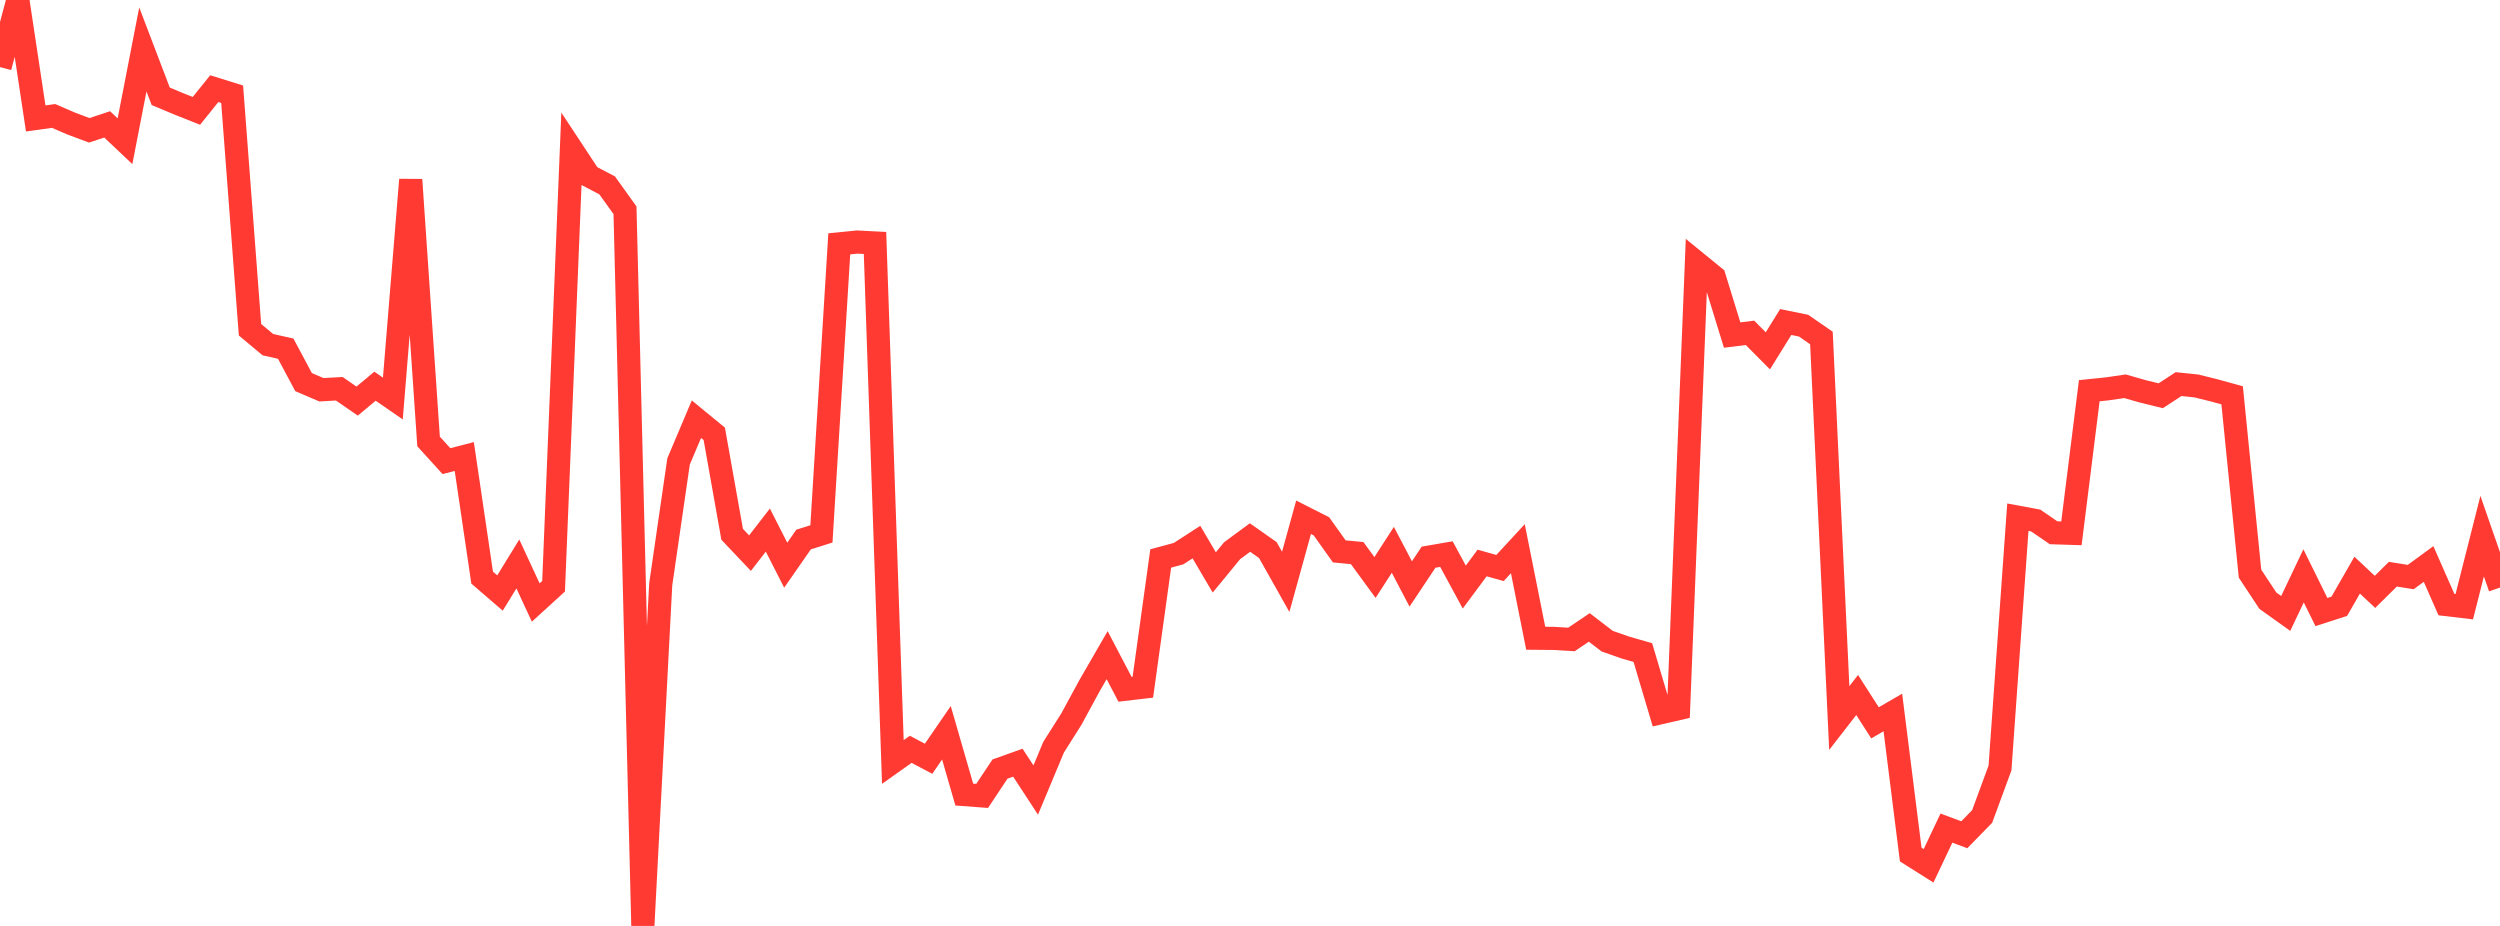 <?xml version="1.0" standalone="no"?>
<!DOCTYPE svg PUBLIC "-//W3C//DTD SVG 1.1//EN" "http://www.w3.org/Graphics/SVG/1.1/DTD/svg11.dtd">

<svg width="135" height="50" viewBox="0 0 135 50" preserveAspectRatio="none" 
  xmlns="http://www.w3.org/2000/svg"
  xmlns:xlink="http://www.w3.org/1999/xlink">


<polyline points="0.0, 3.623 0.964, 0.0 1.929, 6.396 2.893, 6.261 3.857, 6.677 4.821, 7.037 5.786, 6.716 6.75, 7.627 7.714, 2.669 8.679, 5.2 9.643, 5.604 10.607, 5.986 11.571, 4.787 12.536, 5.088 13.5, 17.806 14.464, 18.611 15.429, 18.829 16.393, 20.634 17.357, 21.047 18.321, 20.993 19.286, 21.66 20.25, 20.855 21.214, 21.52 22.179, 9.705 23.143, 23.839 24.107, 24.901 25.071, 24.652 26.036, 31.192 27.0, 32.023 27.964, 30.453 28.929, 32.536 29.893, 31.657 30.857, 8.041 31.821, 9.504 32.786, 10.01 33.75, 11.355 34.714, 50.0 35.679, 31.552 36.643, 24.914 37.607, 22.637 38.571, 23.429 39.536, 28.852 40.5, 29.87 41.464, 28.624 42.429, 30.522 43.393, 29.135 44.357, 28.83 45.321, 13.167 46.286, 13.071 47.25, 13.12 48.214, 41.147 49.179, 40.463 50.143, 40.973 51.107, 39.57 52.071, 42.906 53.036, 42.979 54.0, 41.529 54.964, 41.185 55.929, 42.662 56.893, 40.351 57.857, 38.826 58.821, 37.05 59.786, 35.378 60.75, 37.221 61.714, 37.108 62.679, 30.157 63.643, 29.896 64.607, 29.273 65.571, 30.911 66.536, 29.736 67.5, 29.027 68.464, 29.704 69.429, 31.419 70.393, 27.932 71.357, 28.421 72.321, 29.775 73.286, 29.866 74.25, 31.185 75.214, 29.691 76.179, 31.534 77.143, 30.088 78.107, 29.922 79.071, 31.701 80.036, 30.401 81.0, 30.673 81.964, 29.63 82.929, 34.465 83.893, 34.473 84.857, 34.531 85.821, 33.881 86.786, 34.622 87.75, 34.961 88.714, 35.239 89.679, 38.486 90.643, 38.264 91.607, 14.174 92.571, 14.96 93.536, 18.093 94.5, 17.973 95.464, 18.945 96.429, 17.389 97.393, 17.586 98.357, 18.251 99.321, 38.773 100.286, 37.529 101.25, 39.033 102.214, 38.473 103.179, 46.146 104.143, 46.753 105.107, 44.717 106.071, 45.077 107.036, 44.09 108.0, 41.471 108.964, 27.929 109.929, 28.108 110.893, 28.769 111.857, 28.799 112.821, 21.098 113.786, 20.999 114.75, 20.858 115.714, 21.134 116.679, 21.371 117.643, 20.741 118.607, 20.842 119.571, 21.081 120.536, 21.347 121.5, 30.975 122.464, 32.436 123.429, 33.125 124.393, 31.096 125.357, 33.05 126.321, 32.739 127.286, 31.058 128.25, 31.961 129.214, 31.007 130.179, 31.161 131.143, 30.456 132.107, 32.648 133.071, 32.762 134.036, 28.952 135.0, 31.728" fill="none" stroke="#ff3a33" stroke-width="1.25"/>

</svg>